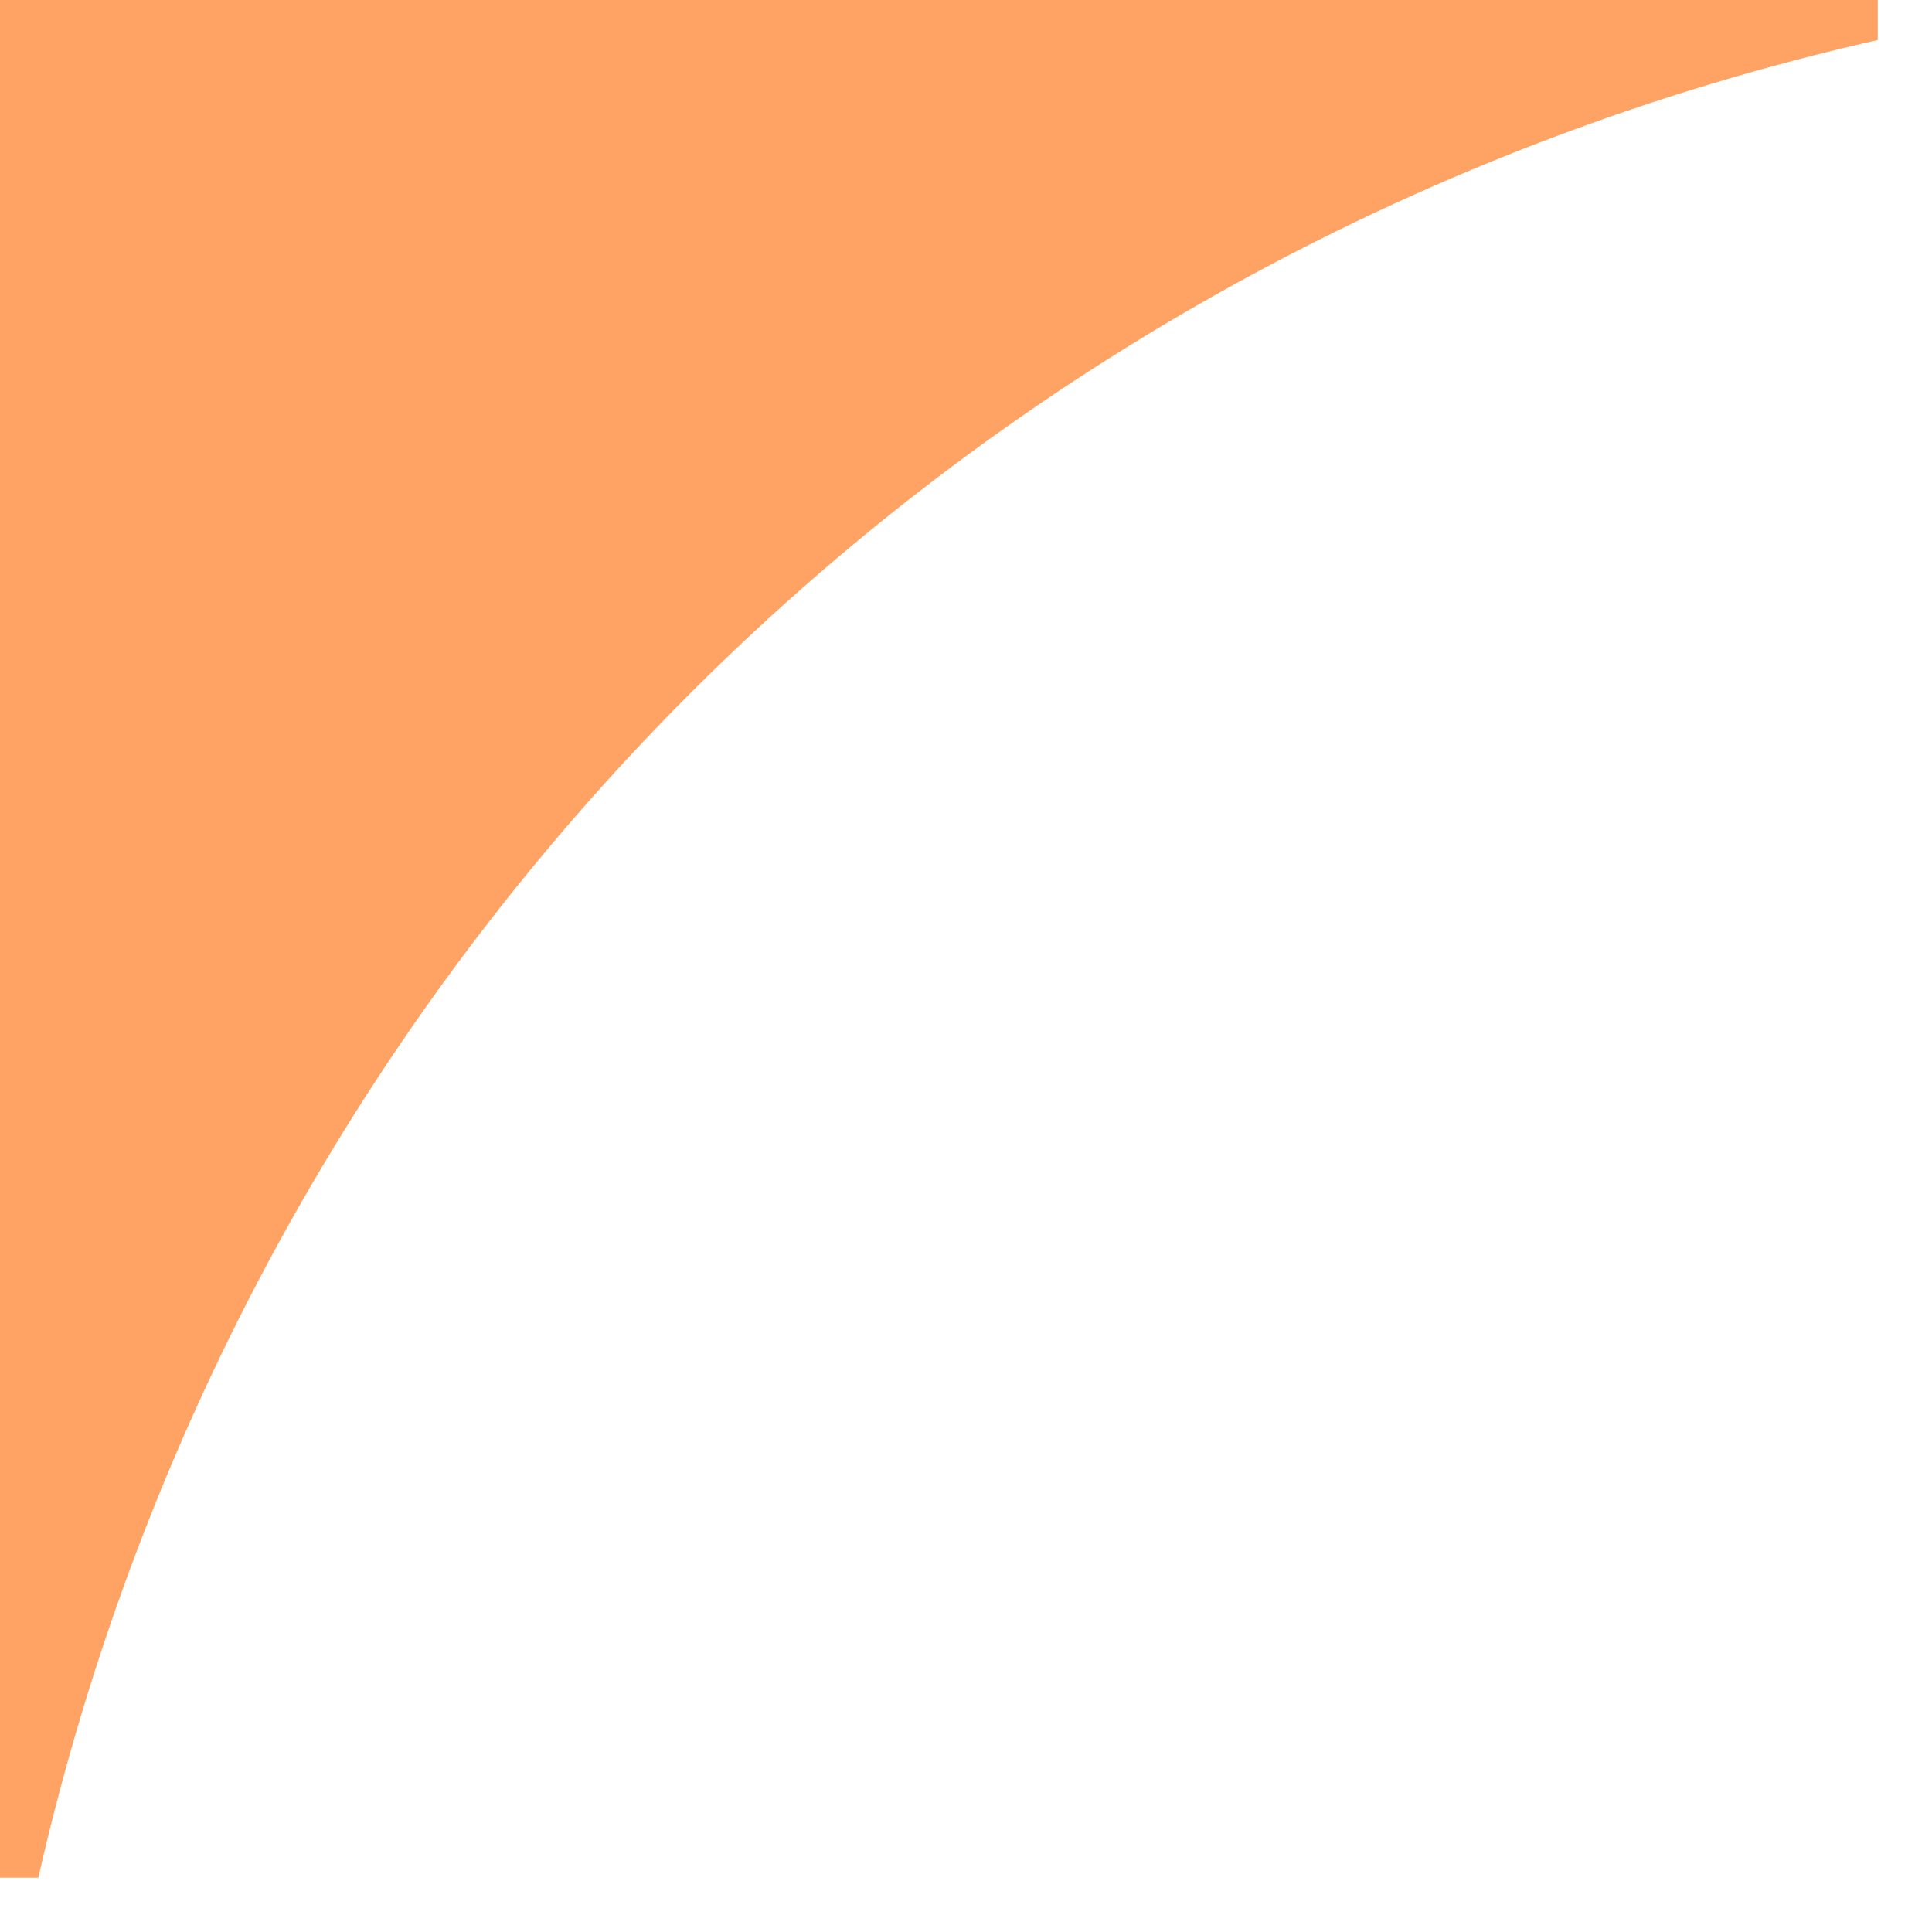 <svg width="30" height="30" viewBox="0 0 30 30" fill="none" xmlns="http://www.w3.org/2000/svg">
<path d="M0.621 -29.157C-0.059 -29.157 0.088 -29.157 -0.594 -29.157C-2.167 -22.24 -5.638 -15.84 -10.736 -10.747C-15.834 -5.653 -22.238 -2.188 -29.156 -0.621C-29.156 0.059 -29.156 -0.088 -29.156 0.594C-22.239 2.167 -15.839 5.638 -10.745 10.736C-5.651 15.835 -2.187 22.238 -0.62 29.157C0.061 29.157 -0.086 29.157 0.595 29.157C2.168 22.239 5.639 15.84 10.738 10.746C15.836 5.653 22.239 2.188 29.158 0.621C29.158 -0.06 29.158 0.087 29.158 -0.594C22.241 -2.167 15.841 -5.638 10.746 -10.737C5.653 -15.835 2.188 -22.239 0.621 -29.157Z" fill="#FFA364"/>
</svg>
